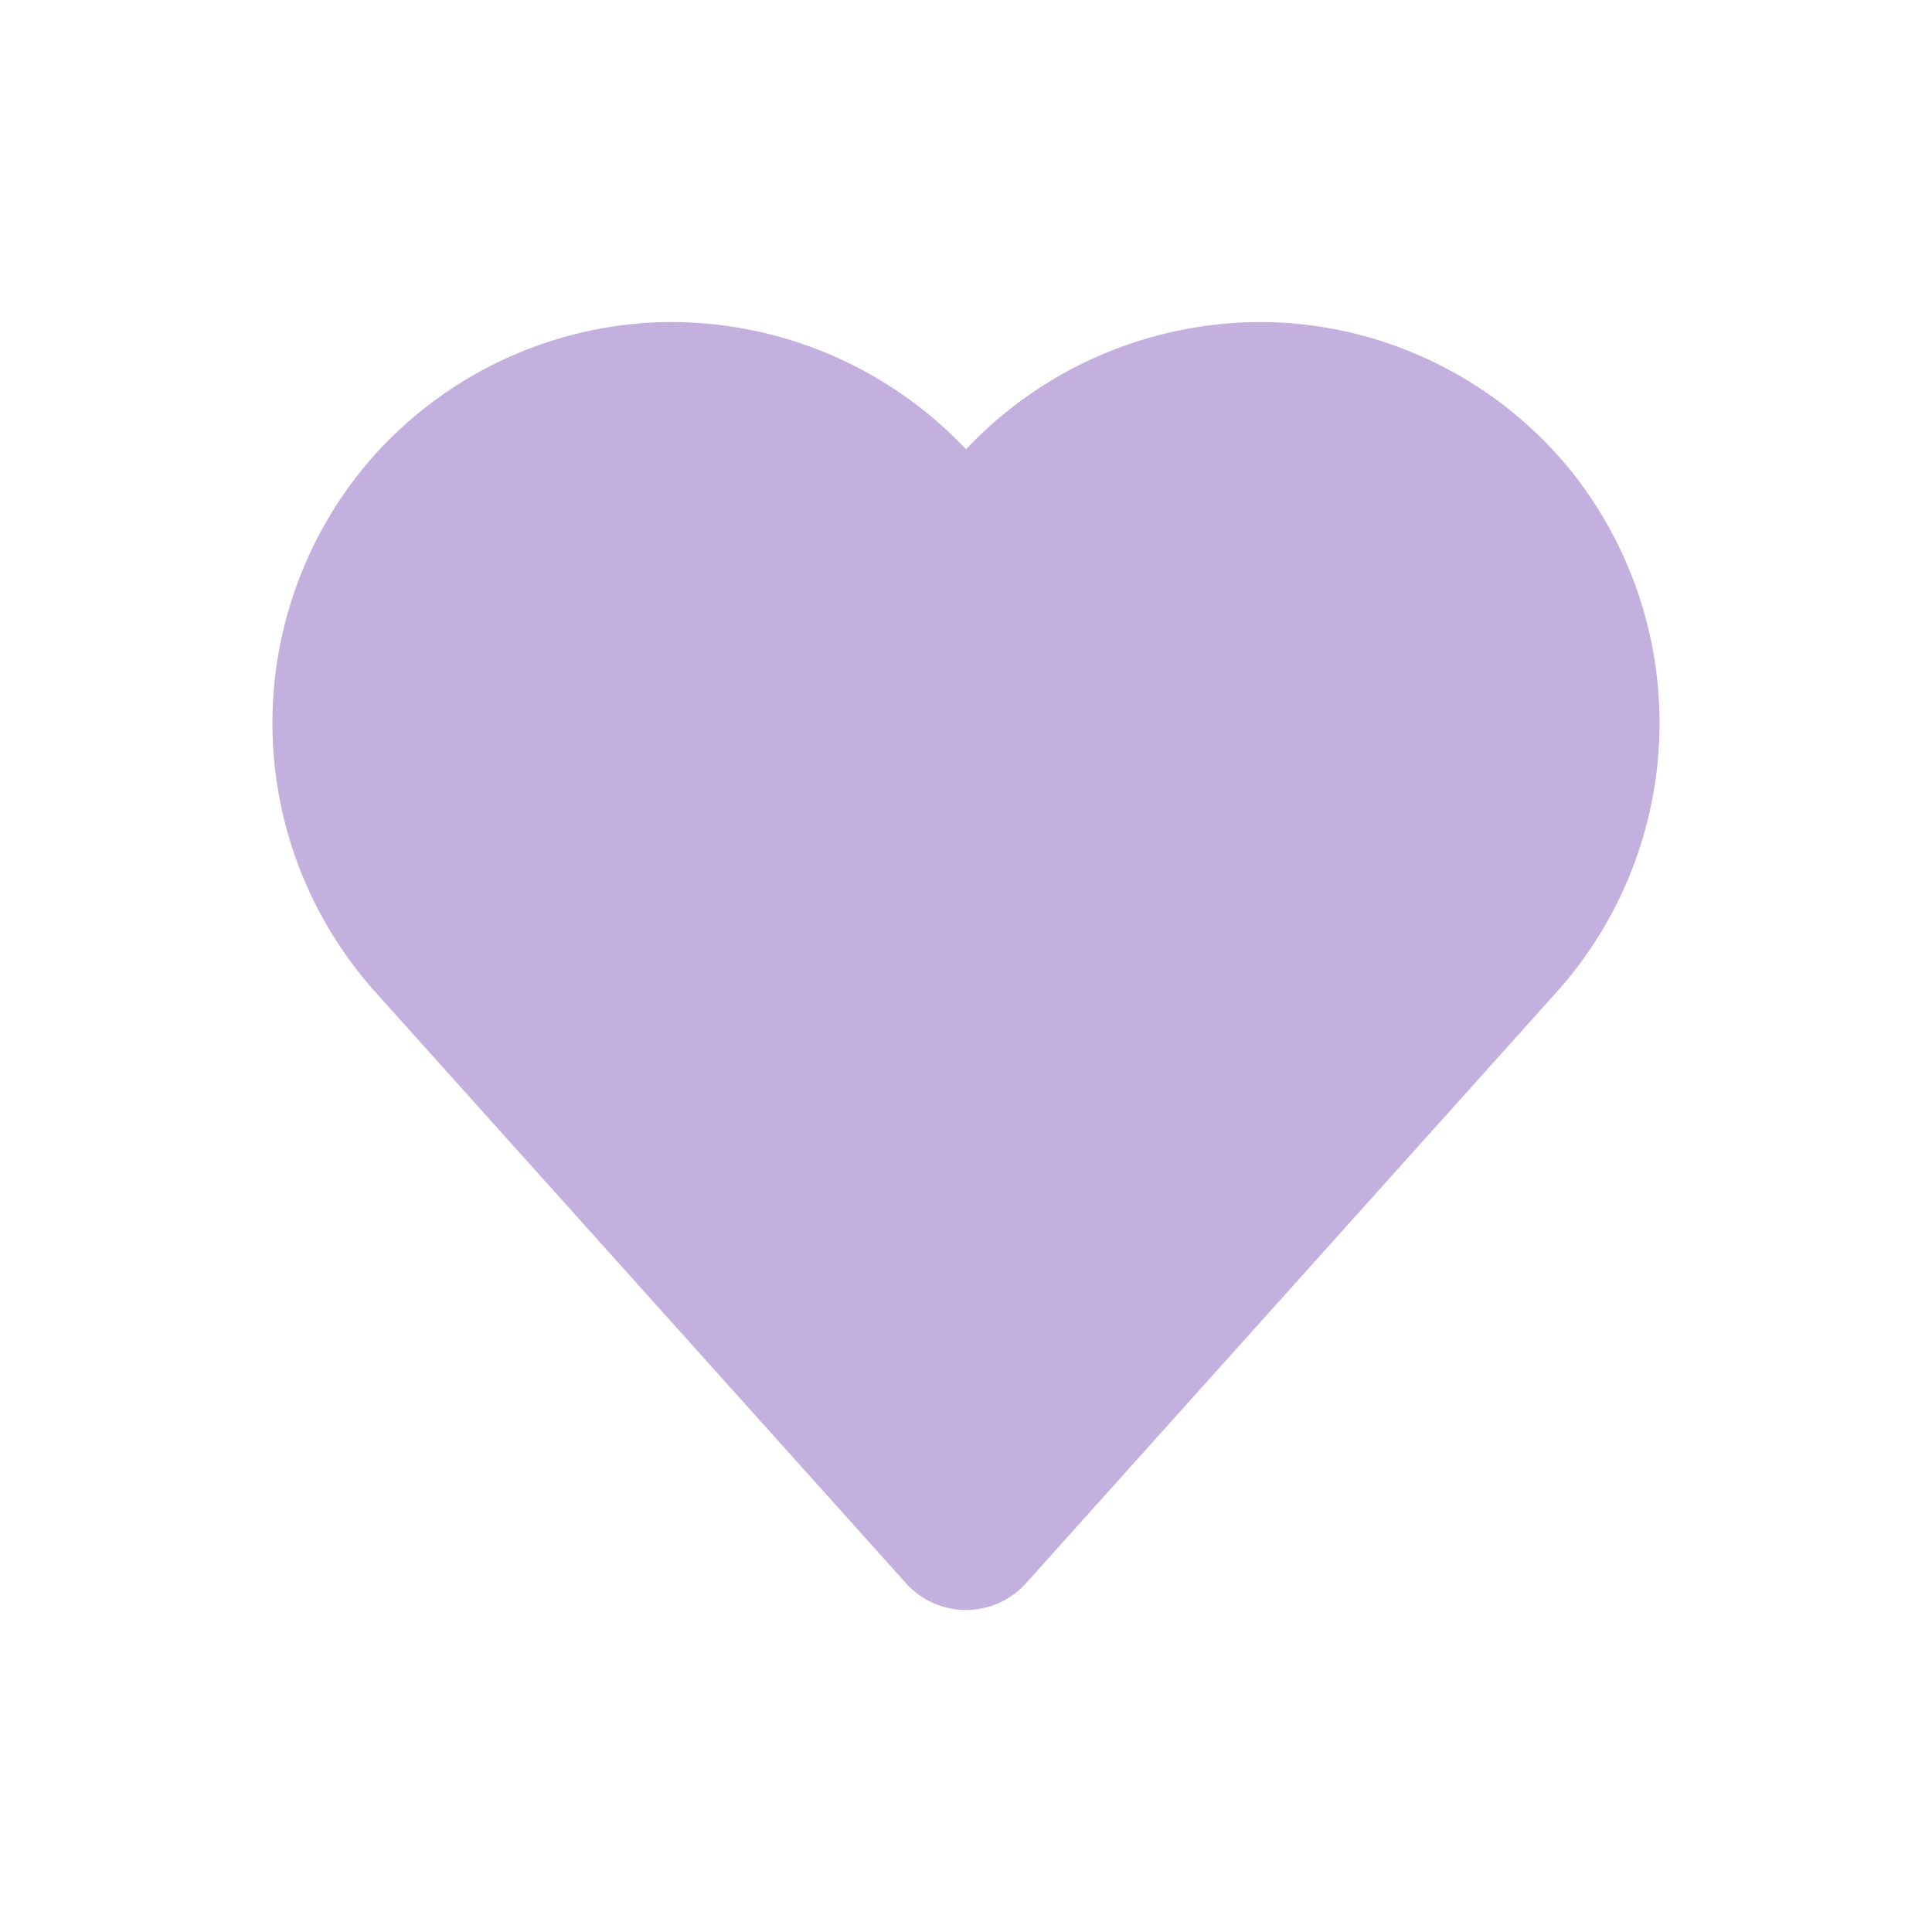 <?xml version="1.0" encoding="UTF-8"?> <svg xmlns="http://www.w3.org/2000/svg" xmlns:xlink="http://www.w3.org/1999/xlink" width="512" height="512" x="0" y="0" viewBox="0 0 24 24" style="enable-background:new 0 0 512 512" xml:space="preserve" class=""> <g> <path d="m19.345 12.315-6.6 7.353a1.002 1.002 0 0 1-1.49 0l-6.601-7.354a5.007 5.007 0 0 1-.123-6.521 4.99 4.99 0 0 1 3.6-1.788 5.04 5.04 0 0 1 3.75 1.454l.119.12.115-.116a5.041 5.041 0 0 1 3.754-1.458 4.993 4.993 0 0 1 3.6 1.787 5.009 5.009 0 0 1-.124 6.523z" fill="#c4b0de" opacity="1" data-original="#000000" class=""></path> </g> </svg> 